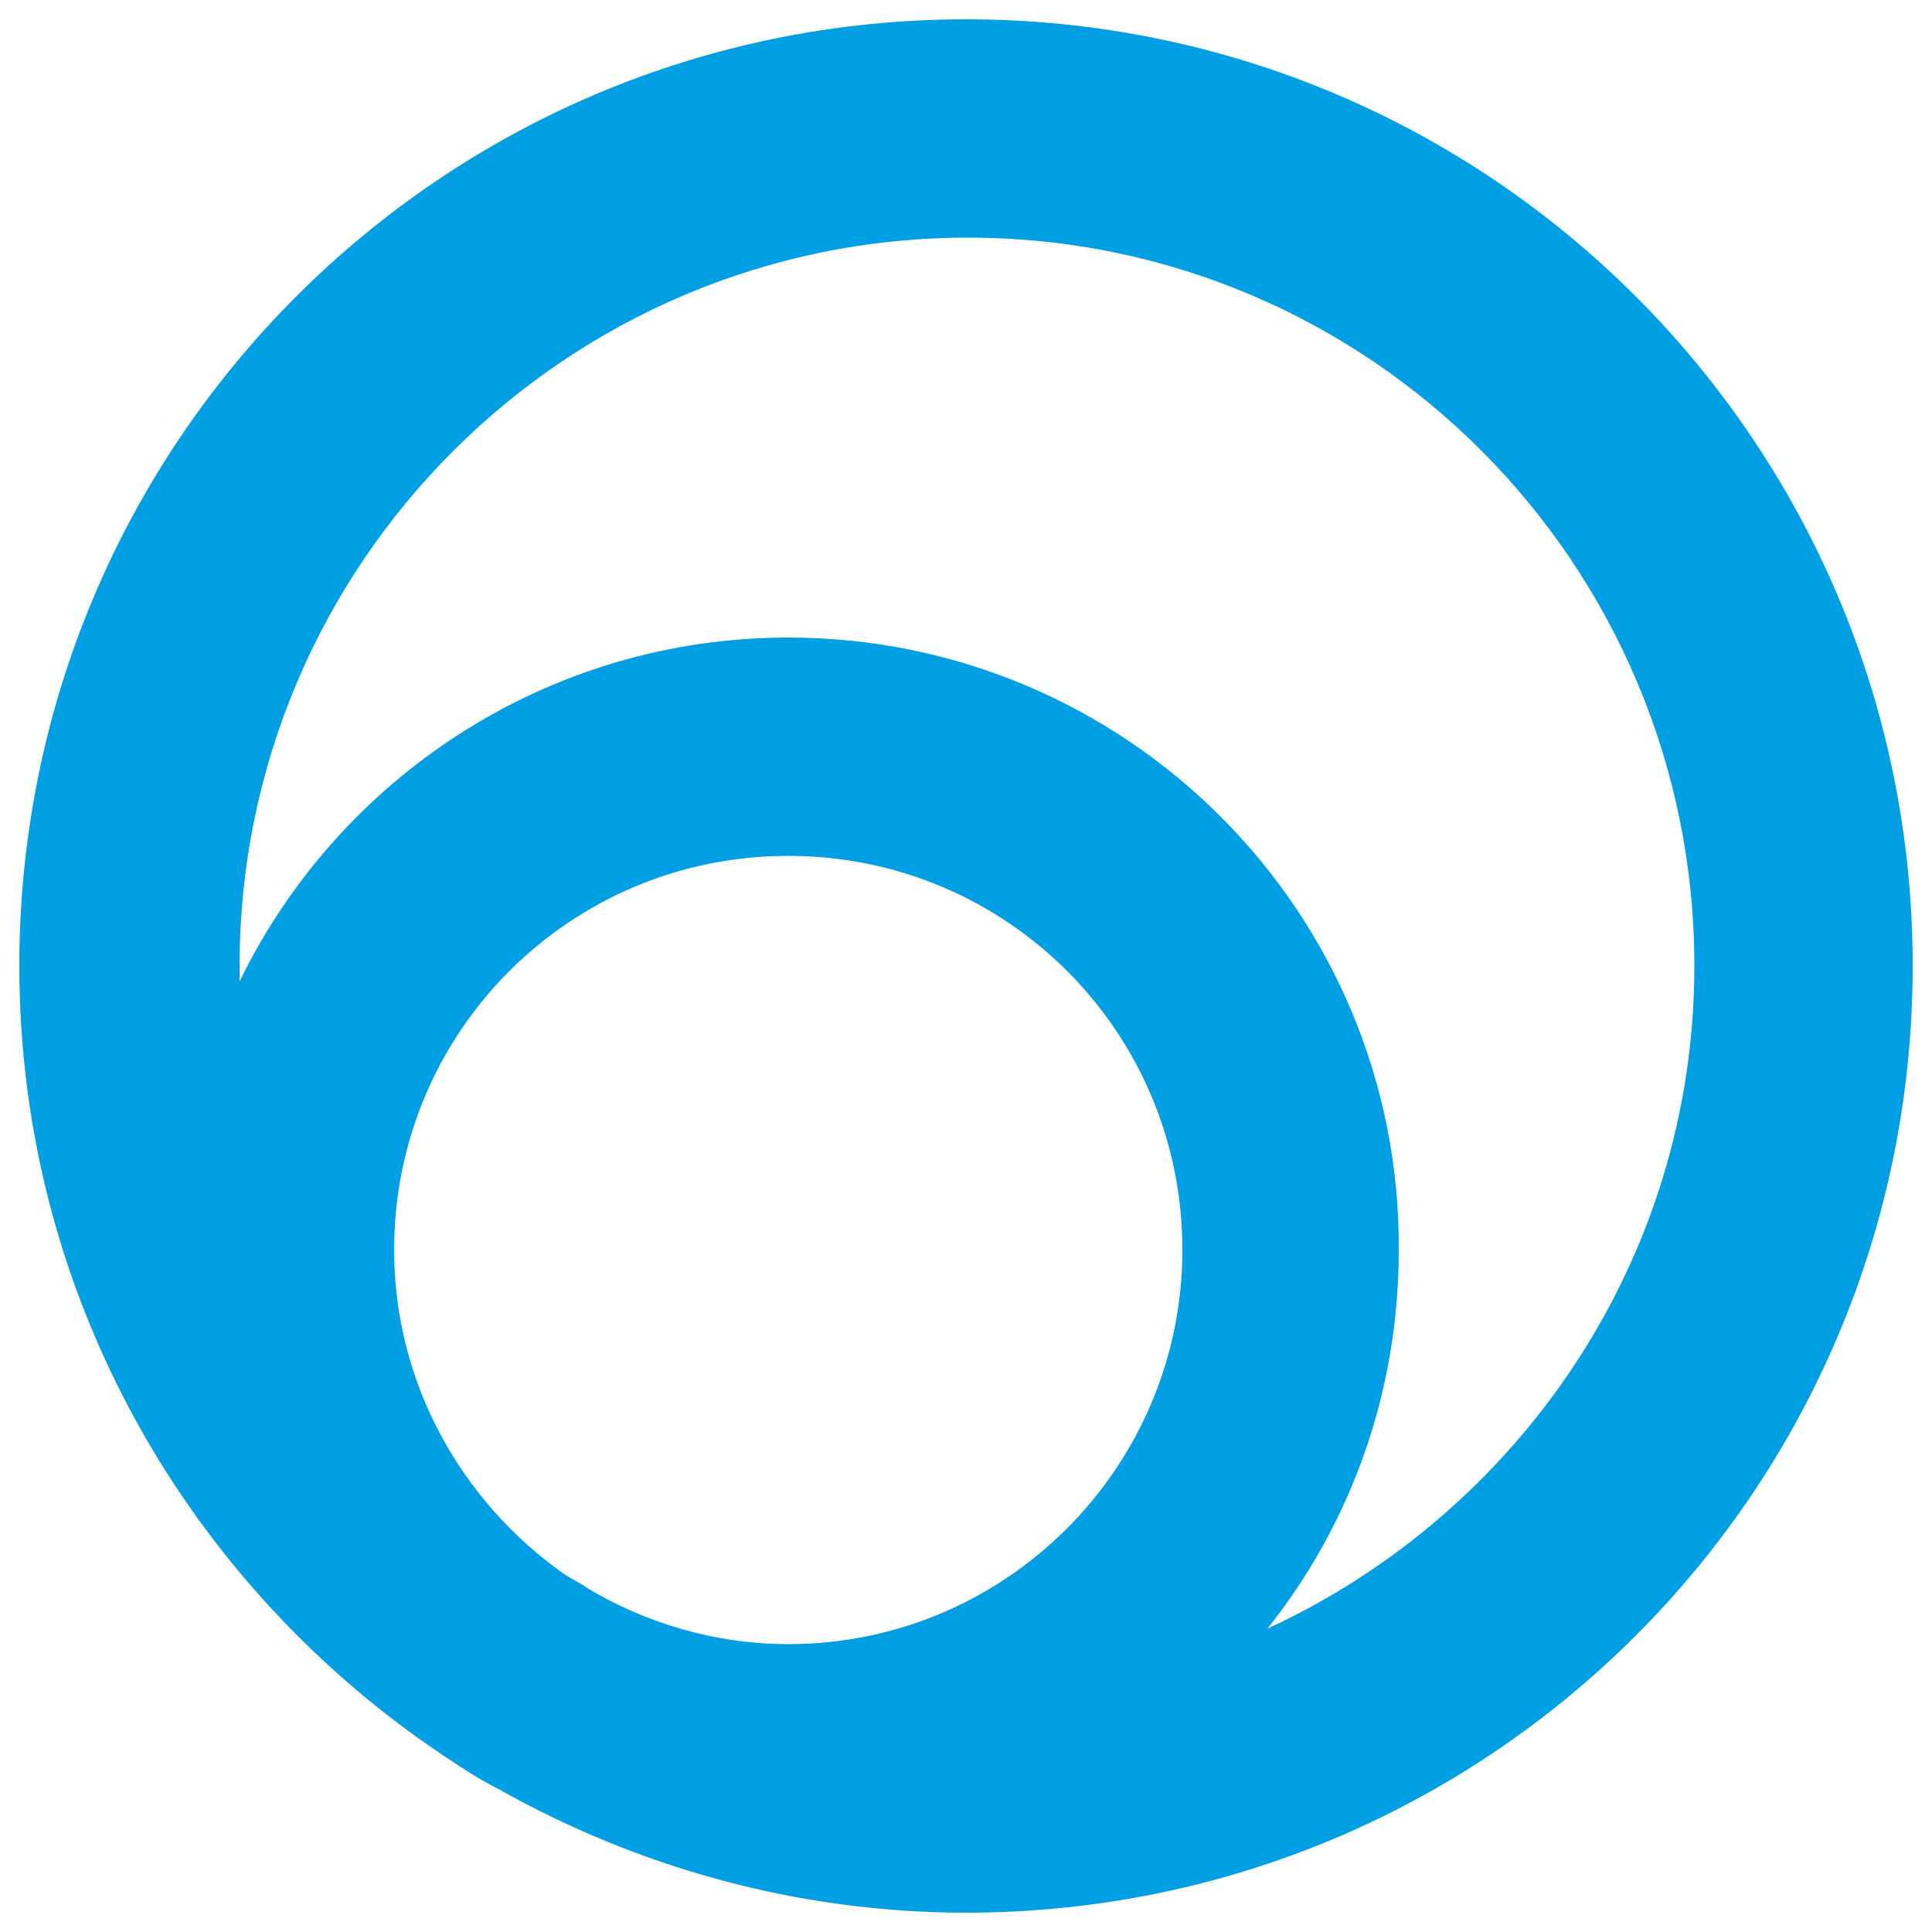 <?xml version="1.0" encoding="UTF-8"?>
<!-- Generator: Adobe Illustrator 27.0.0, SVG Export Plug-In . SVG Version: 6.00 Build 0)  -->
<svg xmlns="http://www.w3.org/2000/svg" xmlns:xlink="http://www.w3.org/1999/xlink" version="1.1" id="Ebene_1" x="0px" y="0px" viewBox="0 0 100 100" style="enable-background:new 0 0 100 100;" xml:space="preserve">
<style type="text/css">
	.st0{fill:#009EE2;}
</style>
<path class="st0" d="M50,1C22.9,1,1,22.9,1,50c0,17.1,8.8,32.1,22,40.9c0.9,0.6,1.8,1.2,2.8,1.7C32.9,96.6,41.2,99,50,99  c27.1,0,49-21.9,49-49C99,22.9,77.1,1,50,1 M40.8,85.1c-3.8,0-7.4-1.1-10.4-2.9c-0.4-0.3-0.9-0.5-1.3-0.8c-5.2-3.7-8.7-9.8-8.7-16.7  c0-11.3,9.1-20.4,20.4-20.4c11.3,0,20.4,9.1,20.4,20.4C61.2,75.9,52.1,85.1,40.8,85.1 M65.6,84.3c4.3-5.4,6.8-12.2,6.8-19.6  C72.5,47.2,58.3,33,40.8,33c-12.5,0-23.3,7.3-28.4,17.8c0-0.3,0-0.5,0-0.8c0-20.8,16.9-37.7,37.7-37.7S87.7,29.2,87.7,50  C87.7,65.2,78.6,78.3,65.6,84.3"></path>
</svg>
